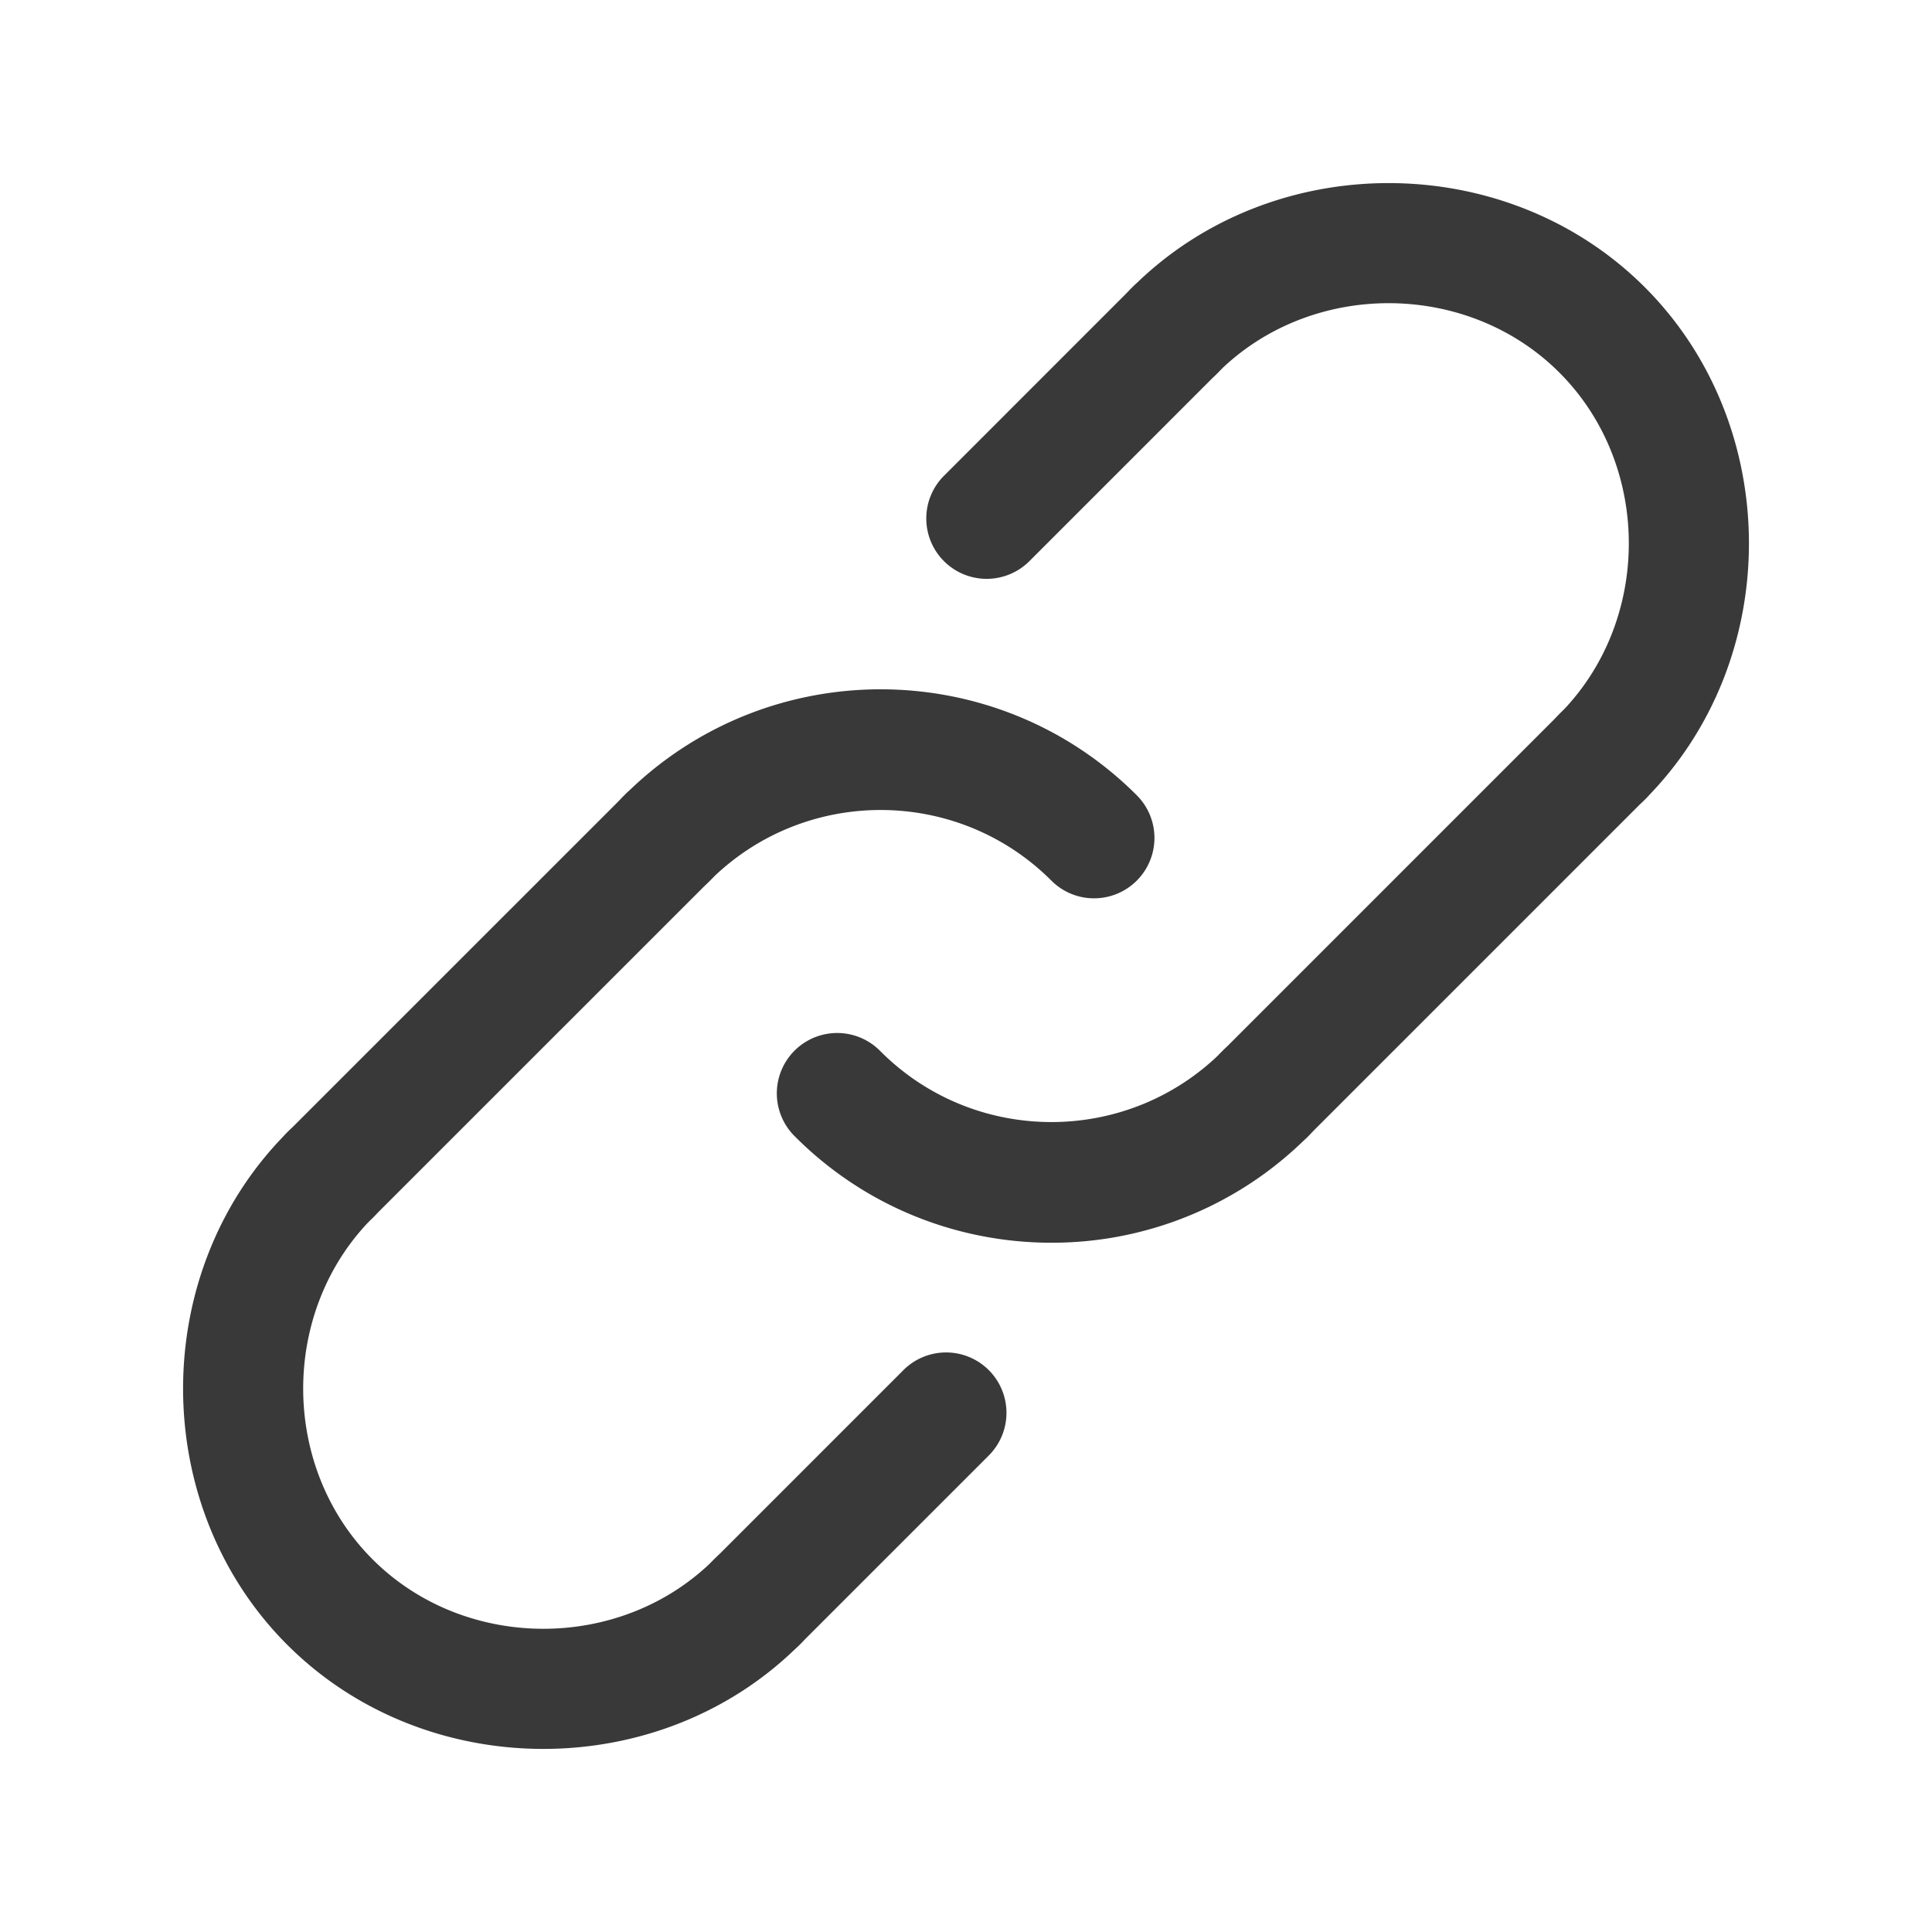 <svg xmlns="http://www.w3.org/2000/svg" version="1.1" xmlns:xlink="http://www.w3.org/1999/xlink" width="512" height="512" x="0" y="0" viewBox="0 0 64 64" style="enable-background:new 0 0 512 512" xml:space="preserve" class=""><g><path d="M36.243 29.758a1.99 1.99 0 0 1-1.414-.586c-3.119-3.119-8.194-3.12-11.314 0a2 2 0 1 1-2.828-2.828c4.679-4.68 12.292-4.679 16.97 0a2 2 0 0 1-1.414 3.414zM34.829 41.167c-3.073 0-6.146-1.17-8.485-3.509a2 2 0 1 1 2.828-2.828c3.119 3.119 8.194 3.12 11.314 0a2 2 0 1 1 2.828 2.828 11.966 11.966 0 0 1-8.485 3.509z" fill="#393939" opacity="1" data-original="#000000"></path><path d="M41.899 38.243a2 2 0 0 1-1.414-3.414l11.172-11.172a2 2 0 1 1 2.828 2.828L43.313 37.657a1.99 1.99 0 0 1-1.414.586zM25.071 55.071a2 2 0 0 1-1.414-3.414l6.245-6.245a2 2 0 1 1 2.828 2.828l-6.245 6.245a1.99 1.99 0 0 1-1.414.586zM10.929 40.929a2 2 0 0 1-1.414-3.414l11.172-11.171a2 2 0 1 1 2.828 2.828L12.343 40.343c-.391.39-.903.586-1.414.586zM32.684 19.175a2 2 0 0 1-1.414-3.414l6.245-6.246a2 2 0 0 1 2.829 2.829l-6.245 6.246a2.003 2.003 0 0 1-1.415.585z" fill="#393939" opacity="1" data-original="#000000"></path><path d="M18 57.935c-3.093 0-6.186-1.15-8.485-3.45-4.6-4.6-4.6-12.371 0-16.971a2 2 0 1 1 2.828 2.828c-3.066 3.066-3.066 8.248 0 11.314s8.248 3.066 11.314 0a2 2 0 1 1 2.828 2.828c-2.299 2.301-5.392 3.451-8.485 3.451zM53.071 27.071a2 2 0 0 1-1.414-3.414c3.066-3.066 3.066-8.248 0-11.314s-8.248-3.066-11.314 0a2 2 0 1 1-2.828-2.828c4.6-4.6 12.371-4.6 16.971 0s4.6 12.371 0 16.971c-.391.39-.903.585-1.415.585z" fill="#393939" opacity="1" data-original="#000000"></path></g></svg>
